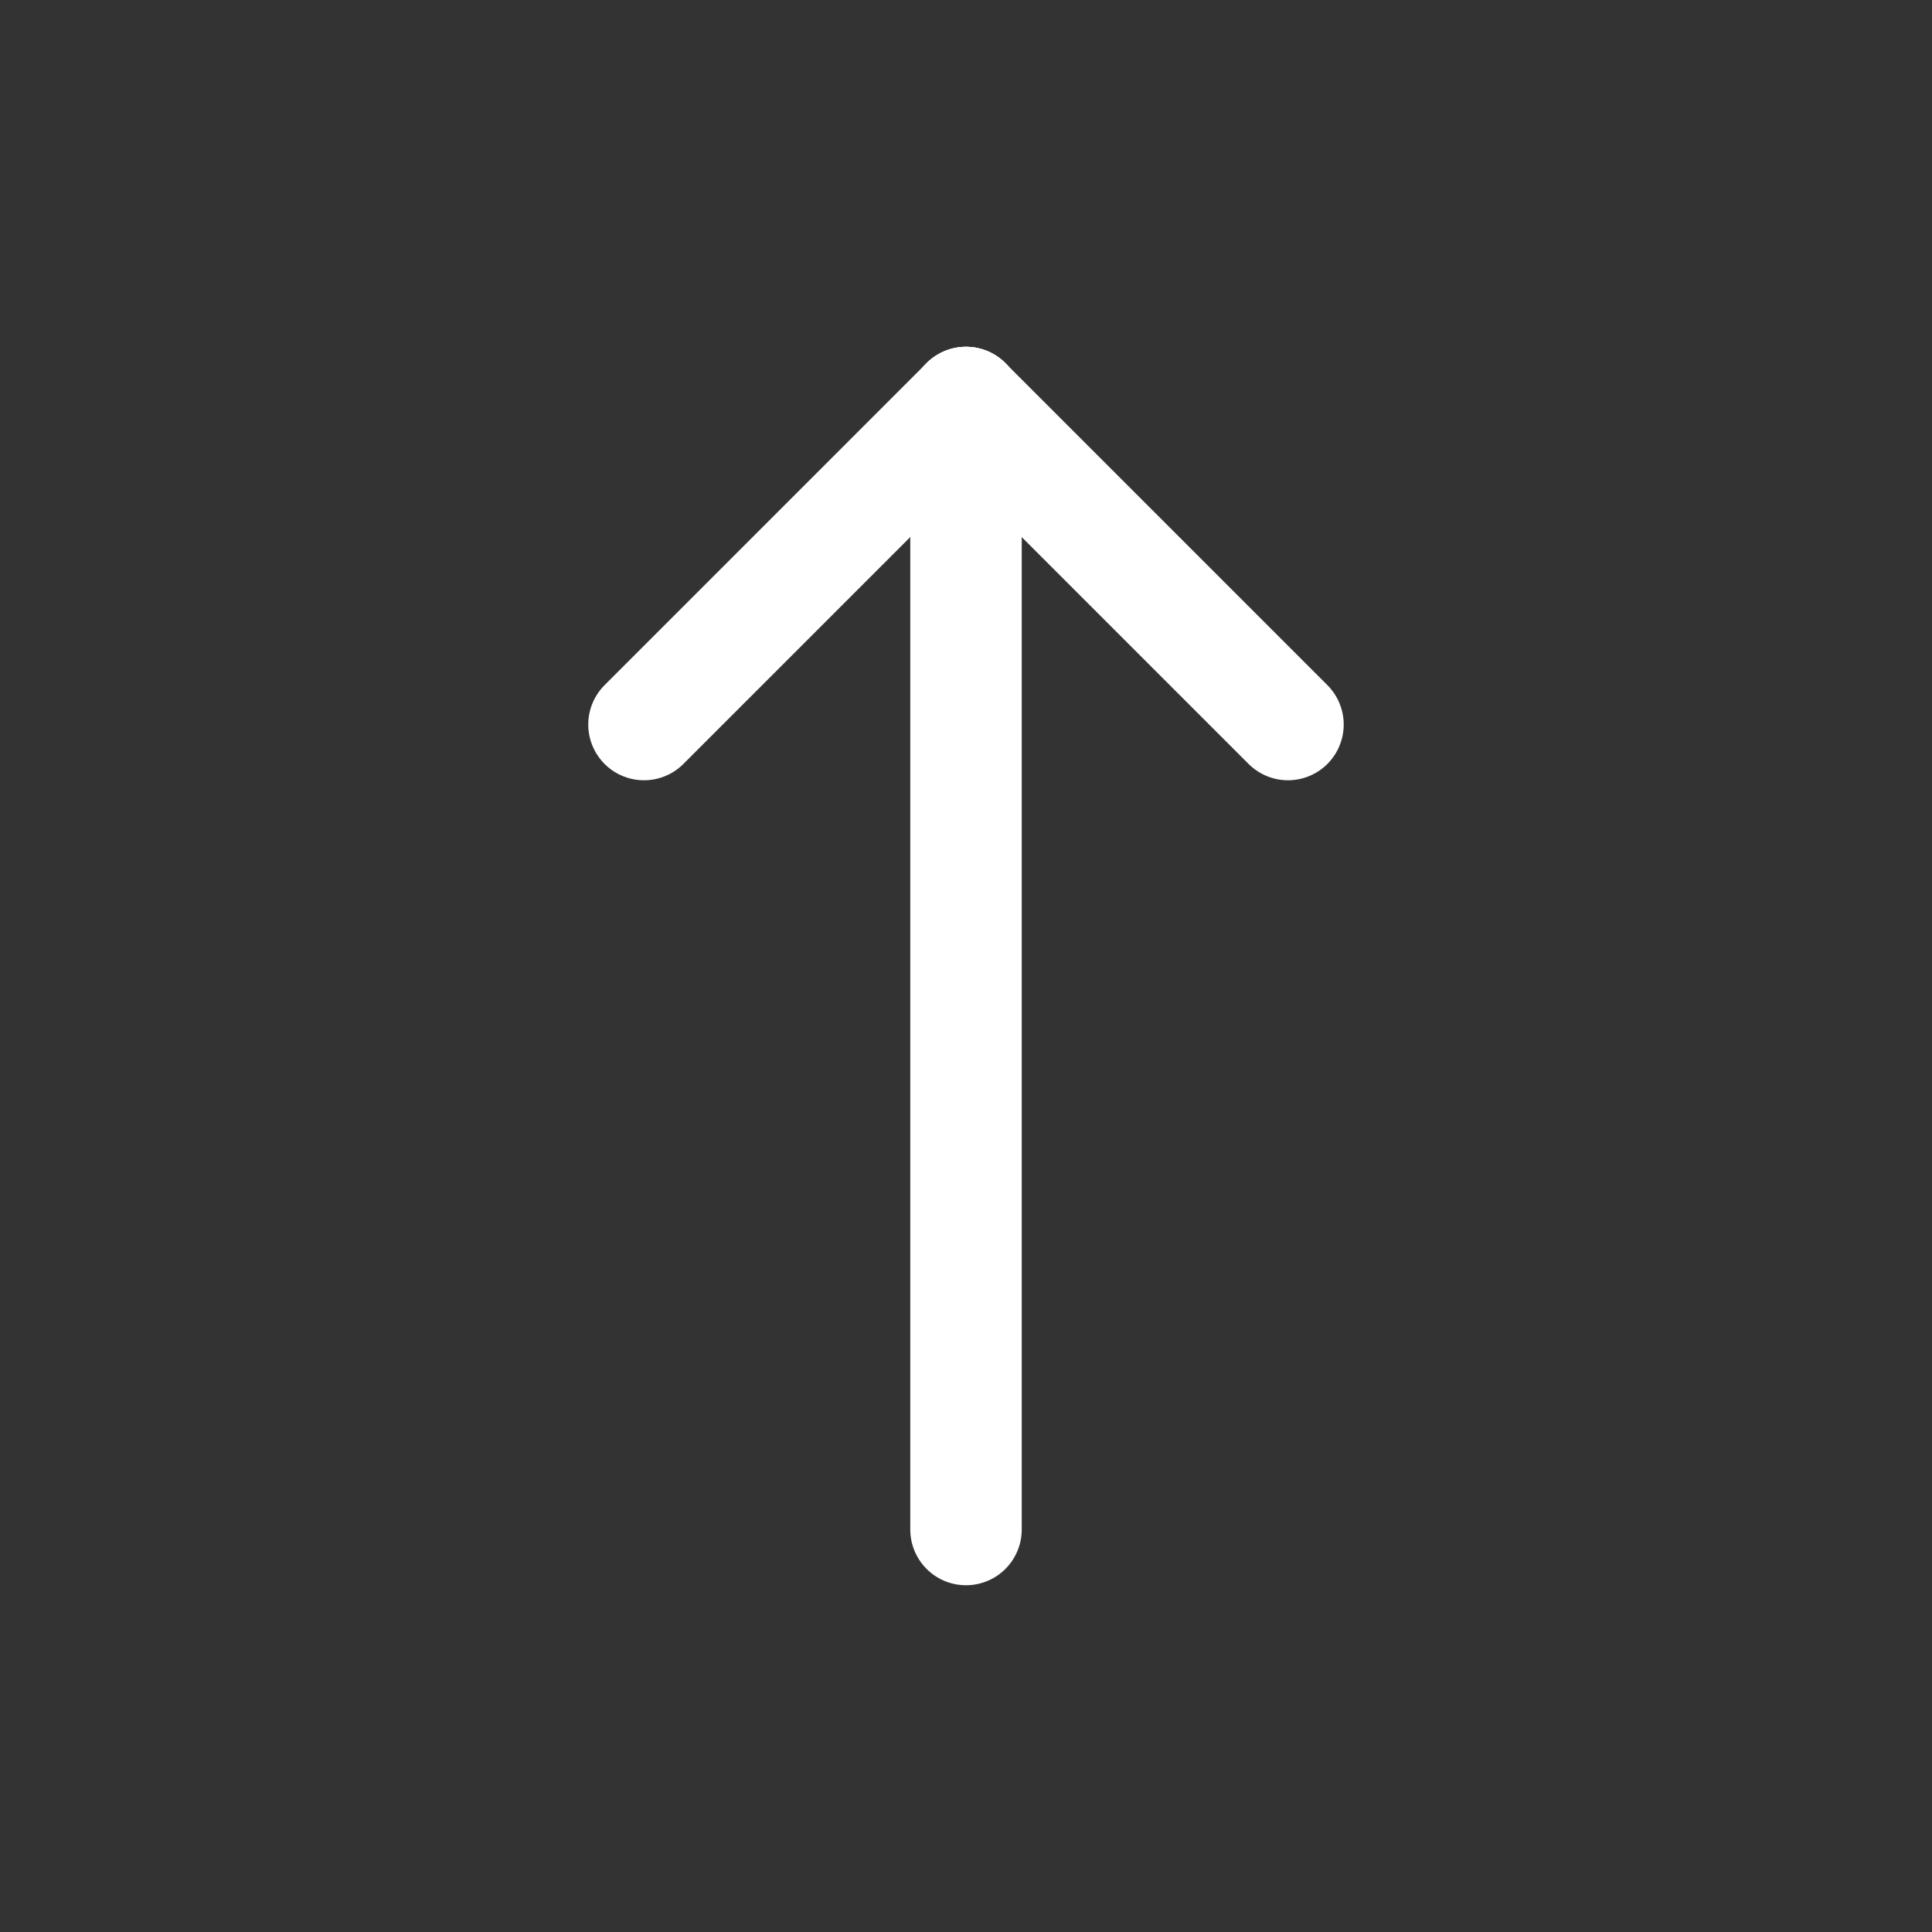 <svg width="52" height="52" viewBox="0 0 52 52" fill="none" xmlns="http://www.w3.org/2000/svg">
<rect x="0" y="0" width="52" height="52" fill="#333333" stroke="none"/>
<g clip-path="url(#clip0_9548_695)">
<path d="M26 10.834L26 41.167" stroke="white" stroke-width="3" stroke-linecap="round" stroke-linejoin="round"/>
<path d="M26 10.834L17.333 19.501" stroke="white" stroke-width="3" stroke-linecap="round" stroke-linejoin="round"/>
<path d="M25.999 10.834L34.666 19.501" stroke="white" stroke-width="3" stroke-linecap="round" stroke-linejoin="round"/>
</g>
<defs>
<clipPath id="clip0_9548_695">
<rect width="52" height="52" fill="white" transform="translate(52) rotate(90)"/>
</clipPath>
</defs>
</svg>
